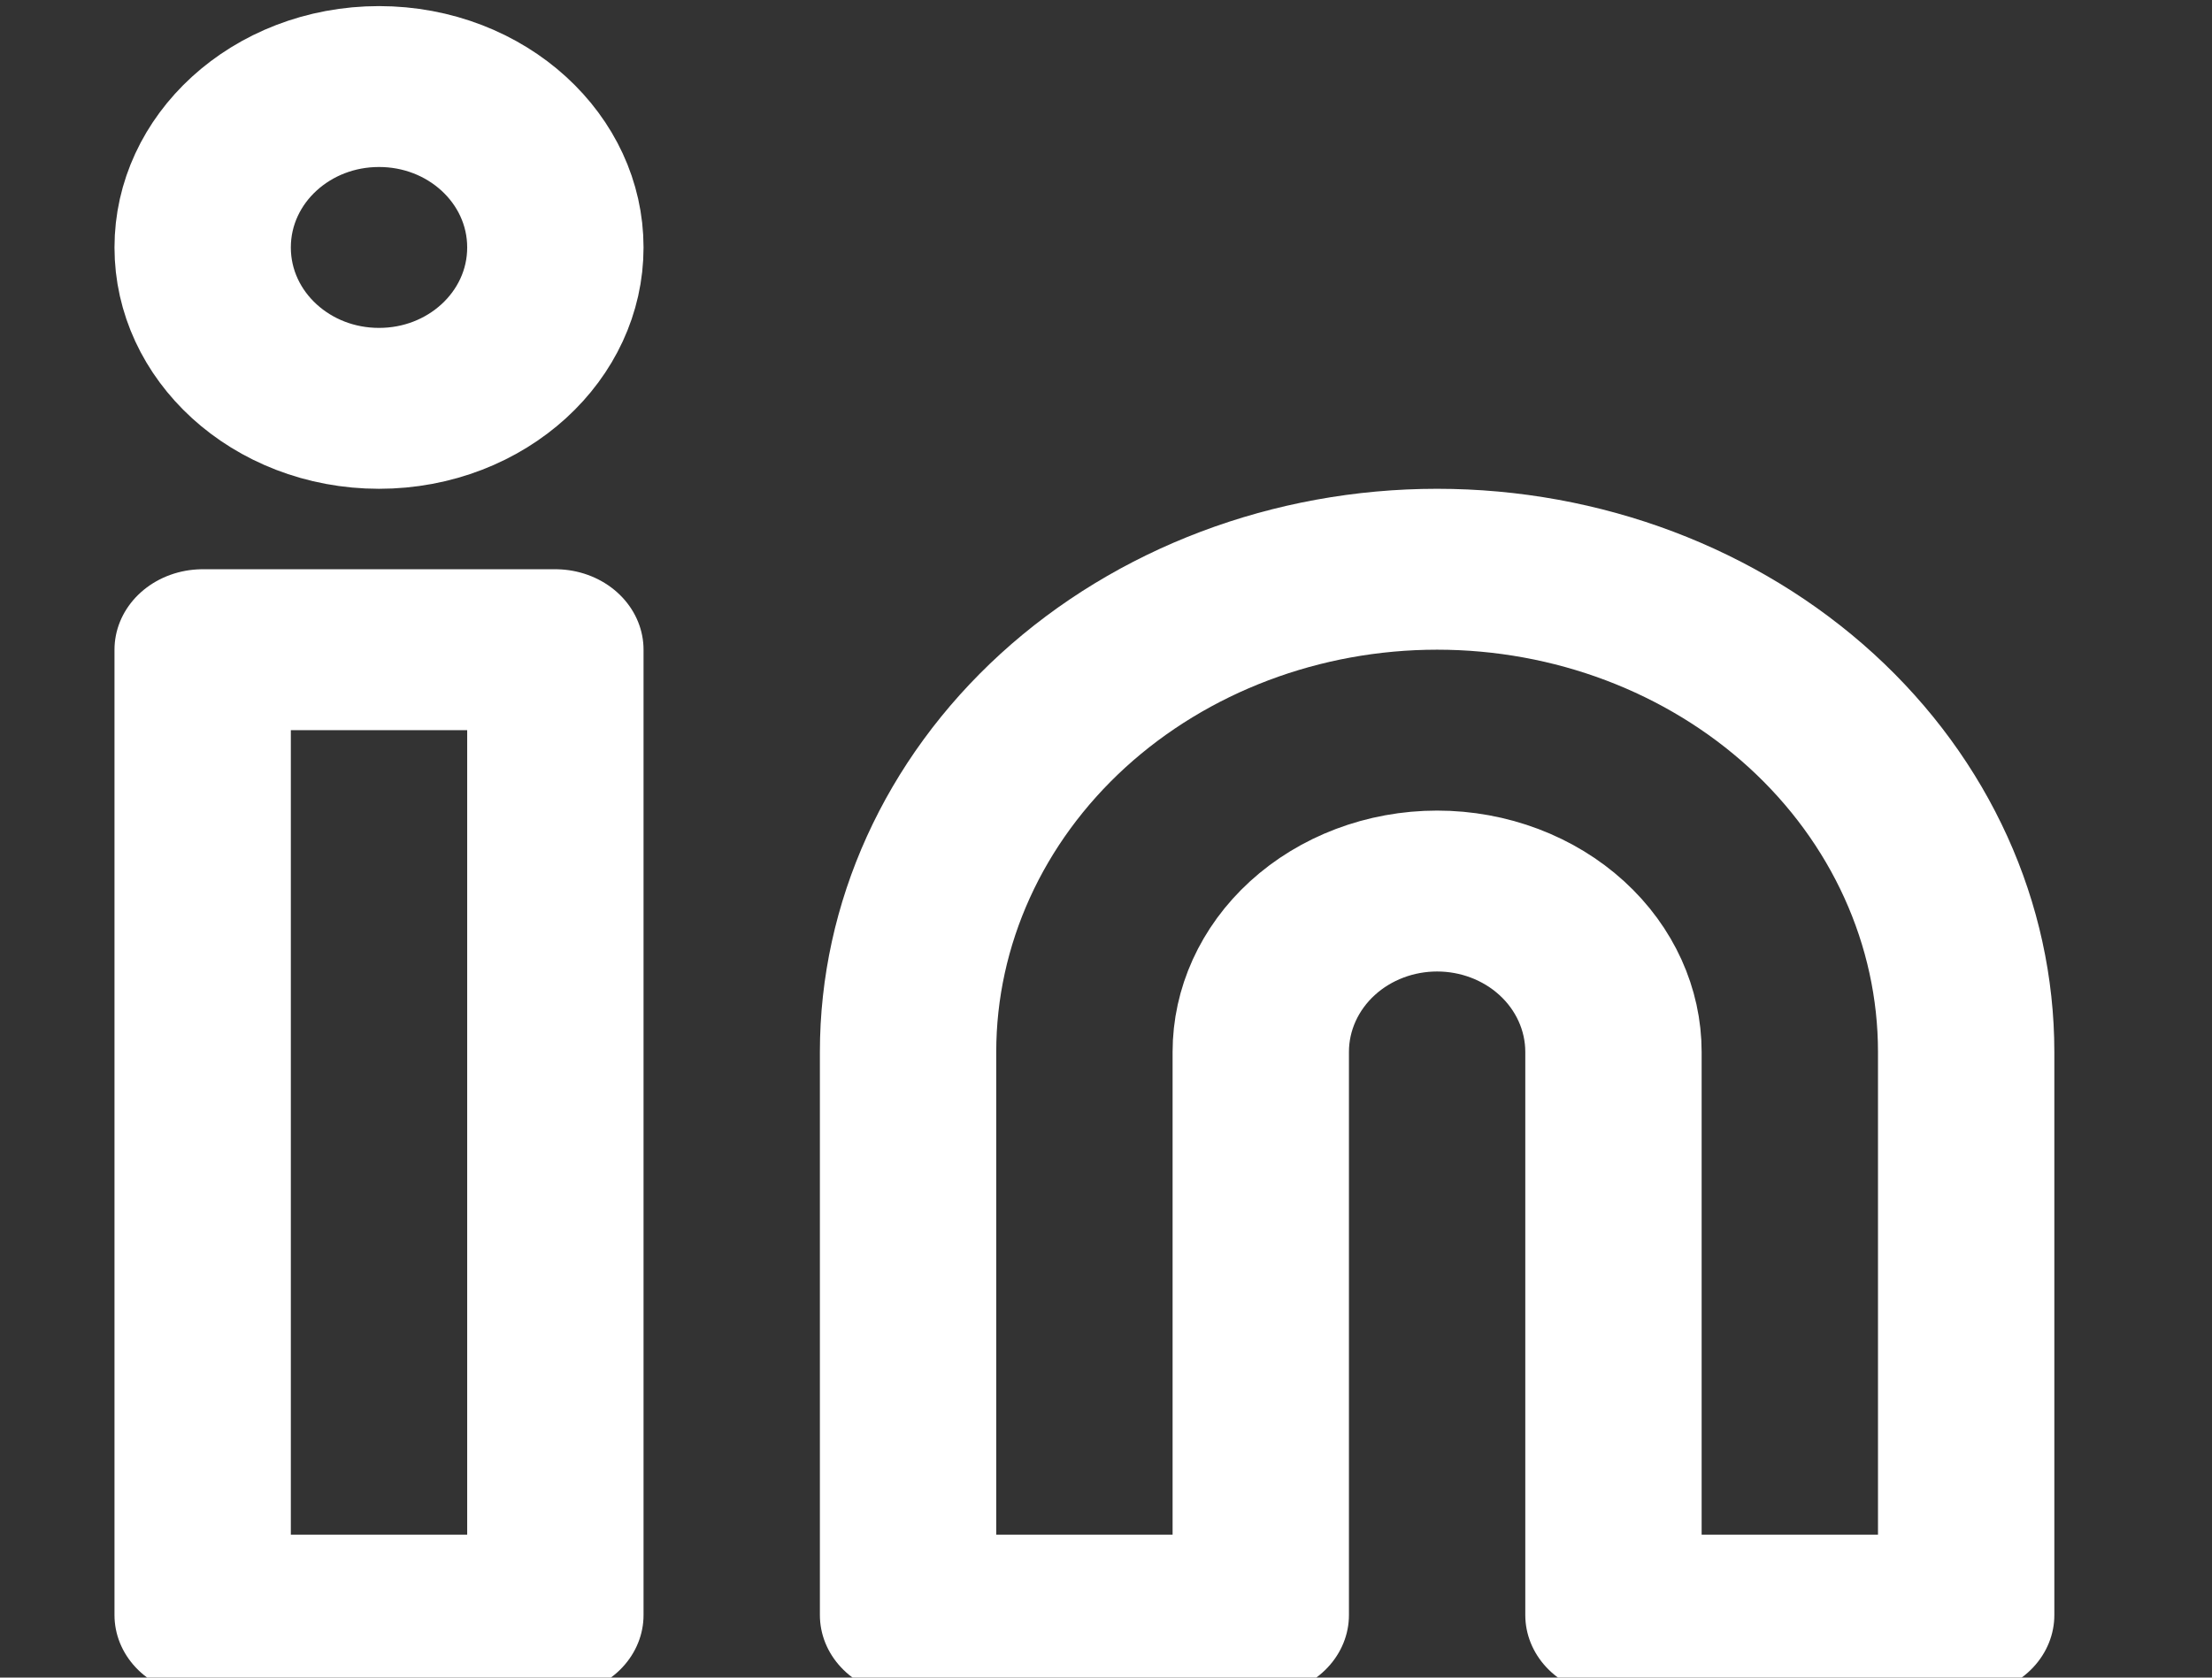 <?xml version="1.0" encoding="UTF-8" standalone="no"?>
<!-- Created with Inkscape (http://www.inkscape.org/) -->

<svg
   width="29mm"
   height="22mm"
   viewBox="0 0 29 22"
   version="1.1"
   id="svg517"
   inkscape:version="1.2.1 (9c6d41e, 2022-07-14)"
   sodipodi:docname="instagram.svg"
   xmlns:inkscape="http://www.inkscape.org/namespaces/inkscape"
   xmlns:sodipodi="http://sodipodi.sourceforge.net/DTD/sodipodi-0.dtd"
   xmlns="http://www.w3.org/2000/svg"
   xmlns:svg="http://www.w3.org/2000/svg">
  <rect x="0" y="0" width="29" height="22" fill="#333333" stroke="none"/>
  <sodipodi:namedview
     id="namedview519"
     pagecolor="#505050"
     bordercolor="#ffffff"
     borderopacity="1"
     inkscape:showpageshadow="0"
     inkscape:pageopacity="0"
     inkscape:pagecheckerboard="1"
     inkscape:deskcolor="#505050"
     inkscape:document-units="mm"
     showgrid="false"
     inkscape:zoom="0.67309368"
     inkscape:cx="346.16281"
     inkscape:cy="-11.885418"
     inkscape:window-width="1309"
     inkscape:window-height="456"
     inkscape:window-x="275"
     inkscape:window-y="101"
     inkscape:window-maximized="0"
     inkscape:current-layer="layer1" />
  <defs
     id="defs514" />
  <g
     inkscape:label="Layer 1"
     inkscape:groupmode="layer"
     id="layer1">
    <g
       id="g500"
       inkscape:label="instagram"
       transform="matrix(1.156,0,0,1.055,1.501,0.08)"
       inkscape:transform-center-x="-0.90585677"
       inkscape:transform-center-y="0.75264139"
       style="fill:none">
      <path
         d="m 15,7 c 1.591,0 3.117,0.632 4.243,1.757 C 20.368,9.883 21,11.409 21,13 v 7 H 17 V 13 C 17,12.47 16.789,11.961 16.414,11.586 16.039,11.211 15.53,11 15,11 14.47,11 13.961,11.211 13.586,11.586 13.211,11.961 13,12.47 13,13 v 7 H 9 V 13 C 9,11.409 9.632,9.883 10.757,8.757 11.883,7.632 13.409,7 15,7 Z"
         stroke="#ffffff"
         stroke-width="2"
         stroke-linecap="round"
         stroke-linejoin="round"
         id="path182"
         style="fill:none" />
      <path
         d="M 5,8 H 1 v 12 h 4 z"
         stroke="#ffffff"
         stroke-width="2"
         stroke-linecap="round"
         stroke-linejoin="round"
         id="path184"
         style="fill:none" />
      <path
         d="M 3,5 C 4.105,5 5,4.105 5,3 5,1.895 4.105,1 3,1 1.895,1 1,1.895 1,3 1,4.105 1.895,5 3,5 Z"
         stroke="#ffffff"
         stroke-width="2"
         stroke-linecap="round"
         stroke-linejoin="round"
         id="path186"
         style="display:inline;fill:none" />
    </g>
  </g>
</svg>
